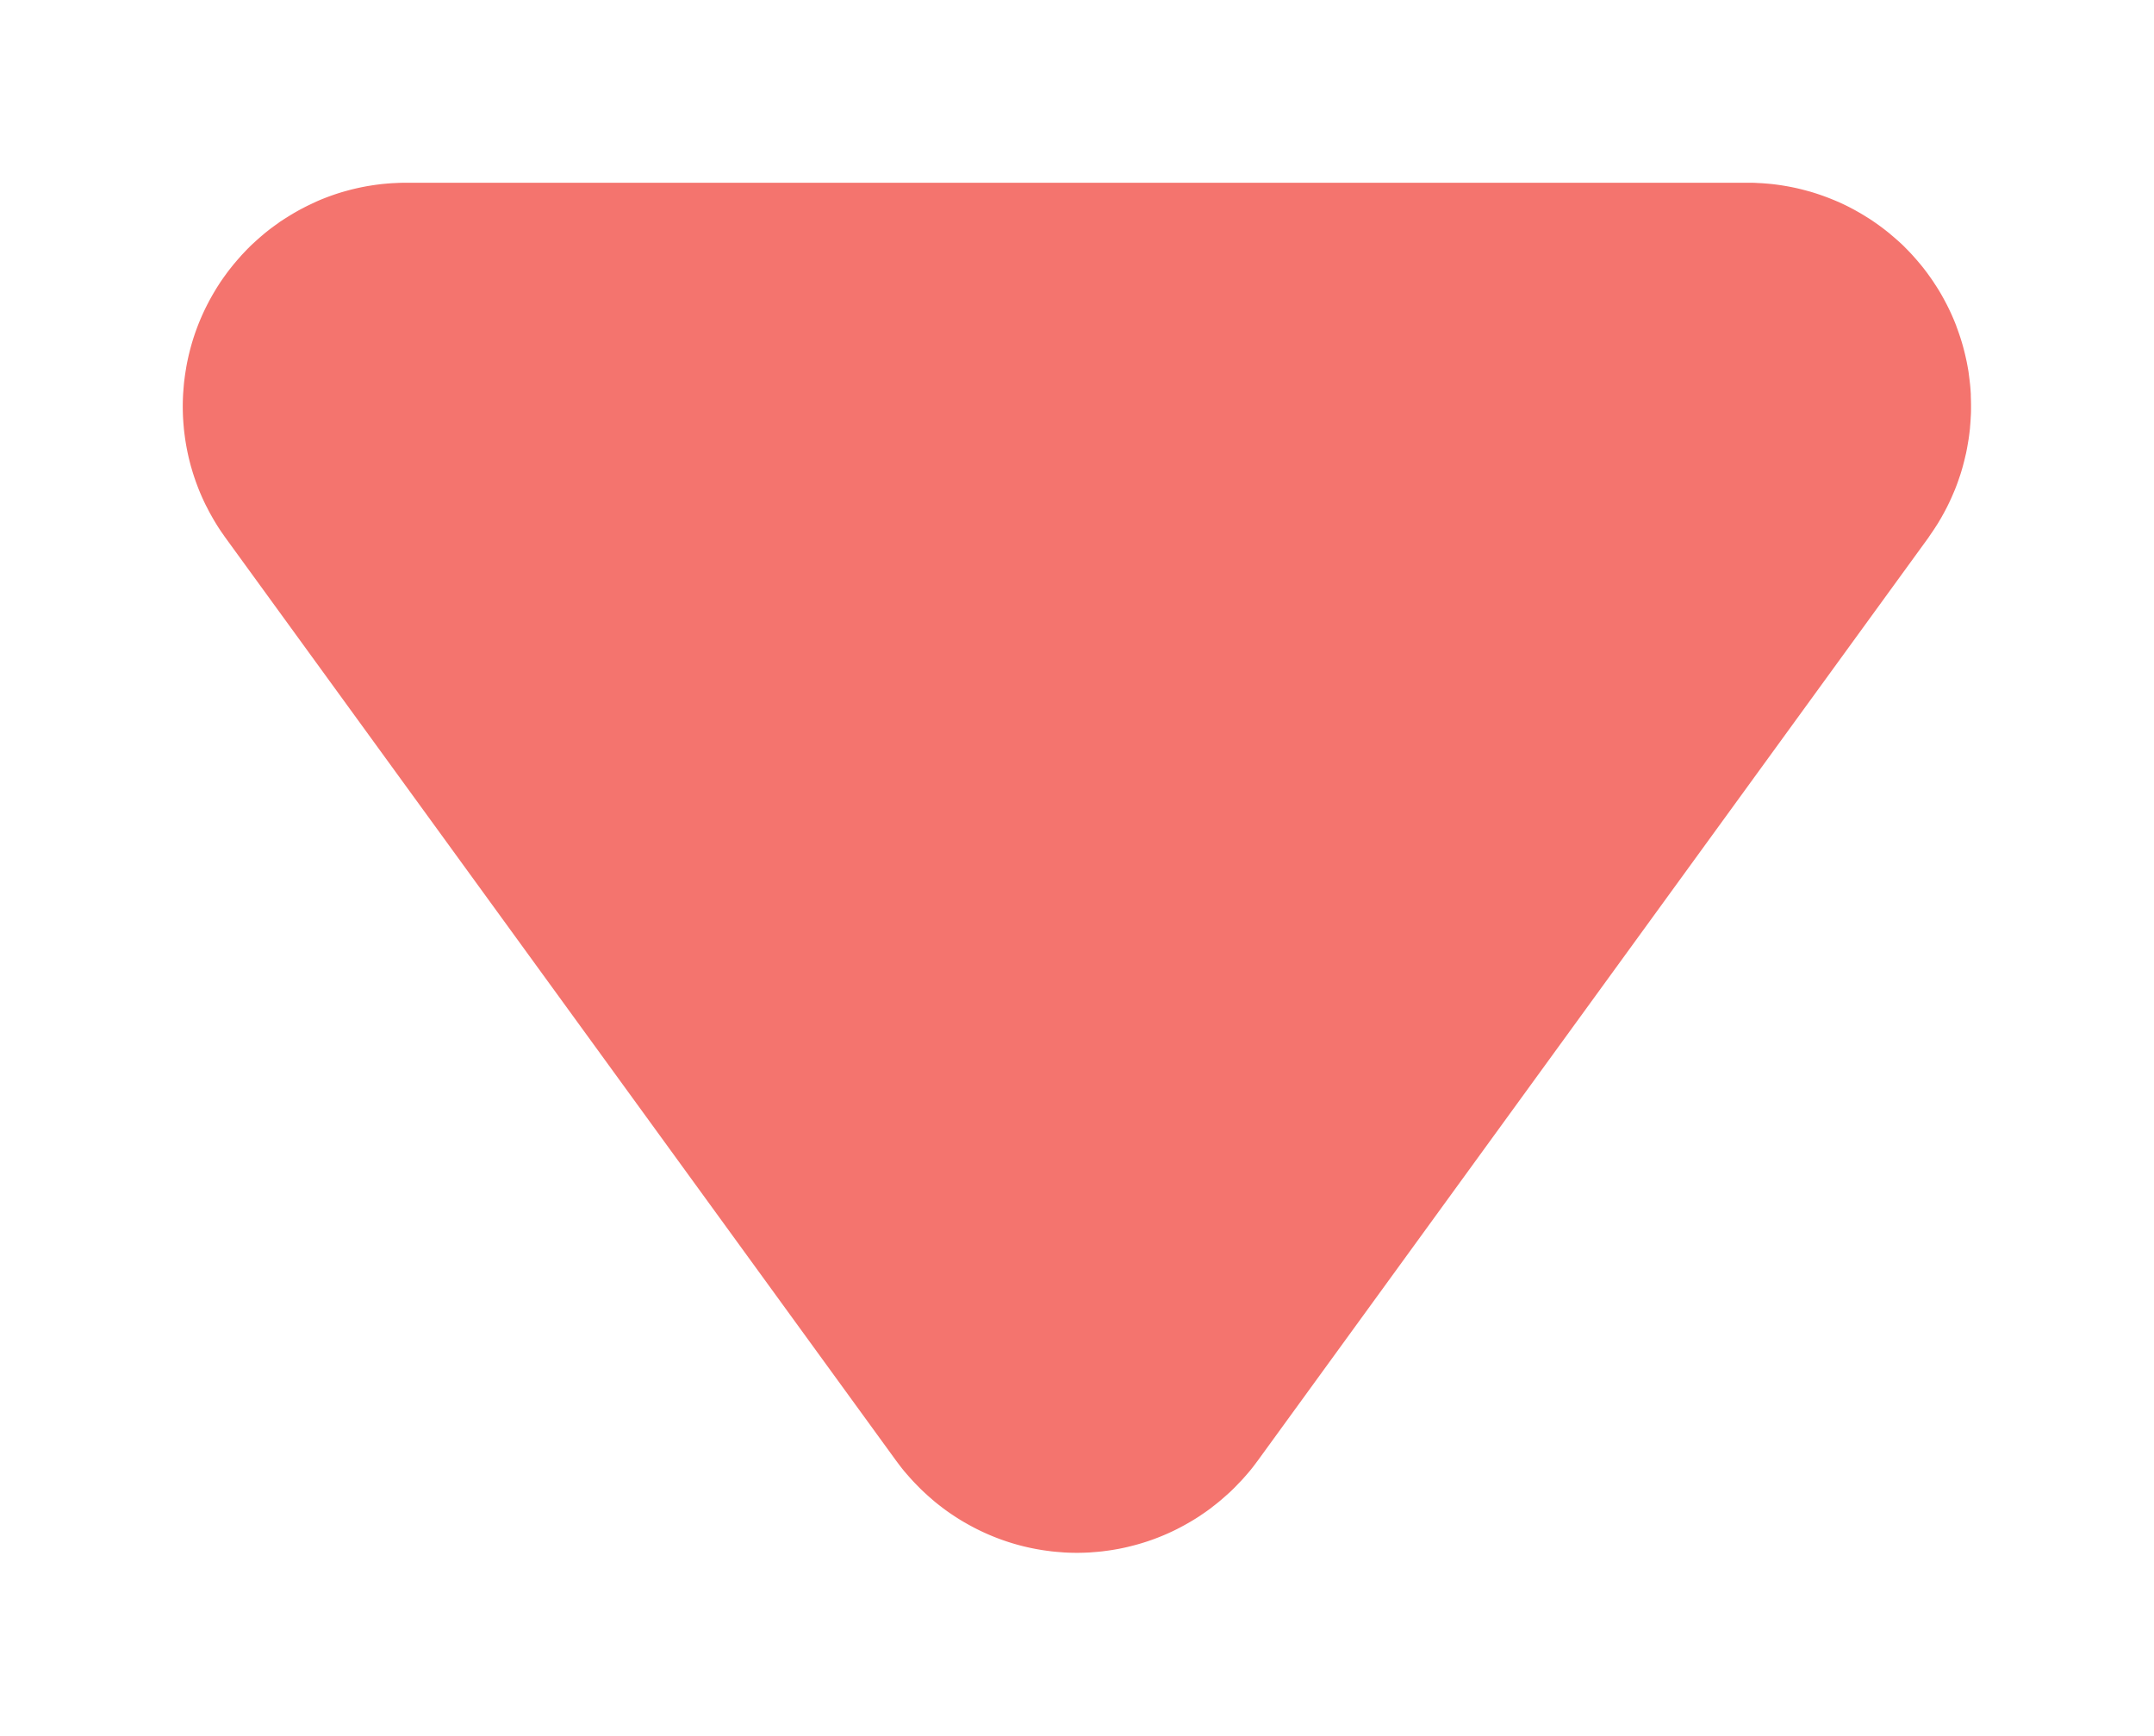 <svg xmlns="http://www.w3.org/2000/svg" xmlns:xlink="http://www.w3.org/1999/xlink" width="106.022" height="85.438" viewBox="0 0 106.022 85.438">
  <defs>
    <filter id="Path_696" x="0" y="0" width="106.022" height="85.438" filterUnits="userSpaceOnUse">
      <feOffset dy="3" input="SourceAlpha"/>
      <feGaussianBlur stdDeviation="3" result="blur"/>
      <feFlood flood-opacity="0.161"/>
      <feComposite operator="in" in2="blur"/>
      <feComposite in="SourceGraphic"/>
    </filter>
  </defs>
  <g transform="matrix(1, 0, 0, 1, 0, 0)" filter="url(#Path_696)">
    <path id="Path_696-2" data-name="Path 696" d="M1142.243-7740.948v0c0-.209.006-.417.017-.621l.013-.158c.011-.156.024-.314.042-.471l.02-.154c.02-.163.044-.324.073-.484.007-.039.013-.079.02-.116.035-.186.073-.37.117-.551a.408.408,0,0,0,.009-.042,10.987,10.987,0,0,1,.876-2.37c.009-.02.02-.037.029-.057.086-.165.174-.328.268-.488.013-.025.026-.047.04-.071.1-.171.207-.341.317-.506l.011-.016c.115-.174.235-.345.361-.51.018-.024.037-.049.057-.073.1-.132.2-.26.31-.387.044-.053.09-.1.134-.155.086-.1.174-.194.264-.292.051-.055.1-.107.154-.163.095-.095.192-.188.288-.284.048-.043.092-.09.141-.132.148-.137.3-.268.453-.4l.013-.011c.154-.126.313-.247.473-.365.011-.009.022-.019.035-.027l45.431-33.01c.051-.037.1-.07.152-.105.068-.049.139-.1.209-.146.024-.018.051-.033.077-.051.194-.128.394-.248.6-.365.031-.017.064-.034.095-.053.1-.057.2-.11.306-.162.035-.018.068-.036.1-.053.108-.056.213-.106.323-.157a.825.825,0,0,0,.075-.035,11.136,11.136,0,0,1,1.534-.559c.02-.006.042-.014.064-.019.119-.032.238-.063.359-.092.031-.009.064-.016.094-.022.335-.076.676-.14,1.021-.185.079-.011.158-.021.238-.03s.154-.016.231-.022c.1-.009.2-.018.3-.023.062-.006.123-.008.185-.012.167-.006.332-.011.5-.011h.013c.2,0,.4.007.6.017l.152.012c.156.011.313.024.467.04l.152.02c.158.02.317.044.473.071.044.006.086.013.128.021.174.031.345.068.517.107a.59.59,0,0,1,.075.018,10.9,10.9,0,0,1,2.4.881.092.092,0,0,0,.024.011c.018.008.033.021.051.028.1.051.194.1.289.154l.033.018c.169.095.334.193.5.295l.194.125c.062.04.121.079.178.121.088.06.172.121.257.183.037.026.075.053.112.082.123.092.242.187.361.283.031.024.062.051.09.077.1.082.194.164.288.249.029.023.055.049.084.072.117.11.233.22.348.332l.02.022c.106.1.207.212.306.321.029.03.057.062.086.095.086.095.169.191.253.291.02.024.042.05.064.074.092.114.185.231.273.348l.11.15c.053.072.1.145.156.217s.082.122.123.183.09.139.134.21c.075.118.148.239.22.36.024.044.048.086.073.128.051.09.1.181.147.271.011.021.022.046.035.068.106.2.2.411.3.62v0q.072.161.139.328a.441.441,0,0,0,.017.046c.128.323.242.653.339.992.009.031.018.062.026.095.086.306.158.615.218.934.013.069.026.14.037.213s.026.156.037.233q.029.208.053.416l.013.144c.011.124.022.251.028.375l.007.152c.009.162.013.328.013.493v66.024c0,.165,0,.33-.013.493l-.007.152c-.006.125-.018.251-.028.376l-.013.141c-.015.141-.033.279-.053.419-.011.076-.024.155-.037.232s-.024.143-.037.213c-.059.317-.132.628-.218.935-.009.03-.018.063-.026.1-.1.337-.211.665-.339.988-.006.016-.013.033-.02.051-.044.108-.088.218-.136.325l0,.007c-.093.207-.189.412-.293.612-.013.024-.026.051-.04.074-.046.091-.095.179-.145.266-.024.045-.051.089-.075.133-.068.119-.139.233-.211.348-.046.075-.093.15-.141.223s-.082.119-.123.179-.1.146-.158.223c-.036.048-.071.1-.108.145-.088.118-.181.235-.273.35-.02.024-.042.048-.062.07-.083.1-.169.2-.257.3-.026.031-.055.063-.082.093-.1.11-.2.221-.312.325a.07.07,0,0,1-.016.016c-.114.115-.231.228-.35.335-.027.024-.053.049-.079.07-.095.085-.192.172-.293.253-.029.026-.057.051-.088.075-.119.1-.238.19-.361.283-.035.029-.073.054-.108.08-.088.063-.174.125-.262.185-.059.042-.117.081-.176.118s-.132.087-.2.13c-.154.1-.312.192-.473.282-.018.009-.035.02-.053.03-.095.052-.189.1-.286.152l-.053.028-.042.021c-.325.164-.662.314-1.006.446l-.009,0c-.112.043-.224.083-.339.123l-.053.018a10.248,10.248,0,0,1-.99.286c-.048.013-.1.023-.148.034-.095.021-.187.043-.282.061-.128.025-.258.048-.385.07-.07.011-.139.02-.209.028-.1.013-.2.026-.295.037l-.176.02c-.156.016-.31.026-.467.035-.033,0-.066,0-.1,0-.141.007-.284.009-.425.011h-.112c-.163,0-.326,0-.489-.014l-.123-.006c-.121-.007-.242-.016-.361-.028-.059,0-.119-.009-.178-.016q-.211-.023-.416-.053l-.246-.042c-.066-.011-.13-.022-.2-.035-.094-.018-.187-.035-.28-.055l-.075-.019q-.307-.069-.608-.153c-.026-.007-.055-.016-.081-.024-.11-.03-.218-.064-.326-.1l-.031-.012q-.331-.108-.654-.237c-.013-.007-.027-.011-.037-.016-.1-.042-.2-.085-.306-.132-.033-.014-.064-.026-.095-.042-.3-.134-.588-.282-.869-.442-.053-.028-.106-.059-.156-.09-.075-.044-.152-.088-.224-.134s-.139-.089-.207-.133c-.092-.06-.183-.12-.273-.185-.066-.044-.132-.088-.2-.134l-45.431-33.009-.033-.026c-.165-.121-.328-.244-.484-.374l0,0q-.231-.195-.456-.4l-.134-.131c-.1-.094-.2-.188-.295-.287l-.152-.158c-.09-.1-.178-.2-.266-.3-.044-.05-.088-.1-.132-.152-.108-.128-.211-.258-.313-.392-.017-.022-.037-.044-.055-.066-.125-.167-.246-.339-.361-.513a.019.019,0,0,1-.009-.011c-.112-.168-.218-.339-.319-.511-.013-.024-.026-.047-.04-.068-.092-.161-.182-.326-.268-.49a.425.425,0,0,0-.029-.056,10.861,10.861,0,0,1-.874-2.37c0-.016-.006-.028-.011-.042-.044-.183-.082-.365-.117-.55-.007-.039-.013-.079-.02-.116-.029-.163-.053-.324-.073-.486l-.02-.154c-.018-.157-.031-.312-.042-.471l-.013-.159C1142.25-7740.535,1142.243-7740.739,1142.243-7740.948Z" transform="translate(7793.96 1215.68) rotate(-90)" fill="#F4746E"/>
  </g>
</svg>
